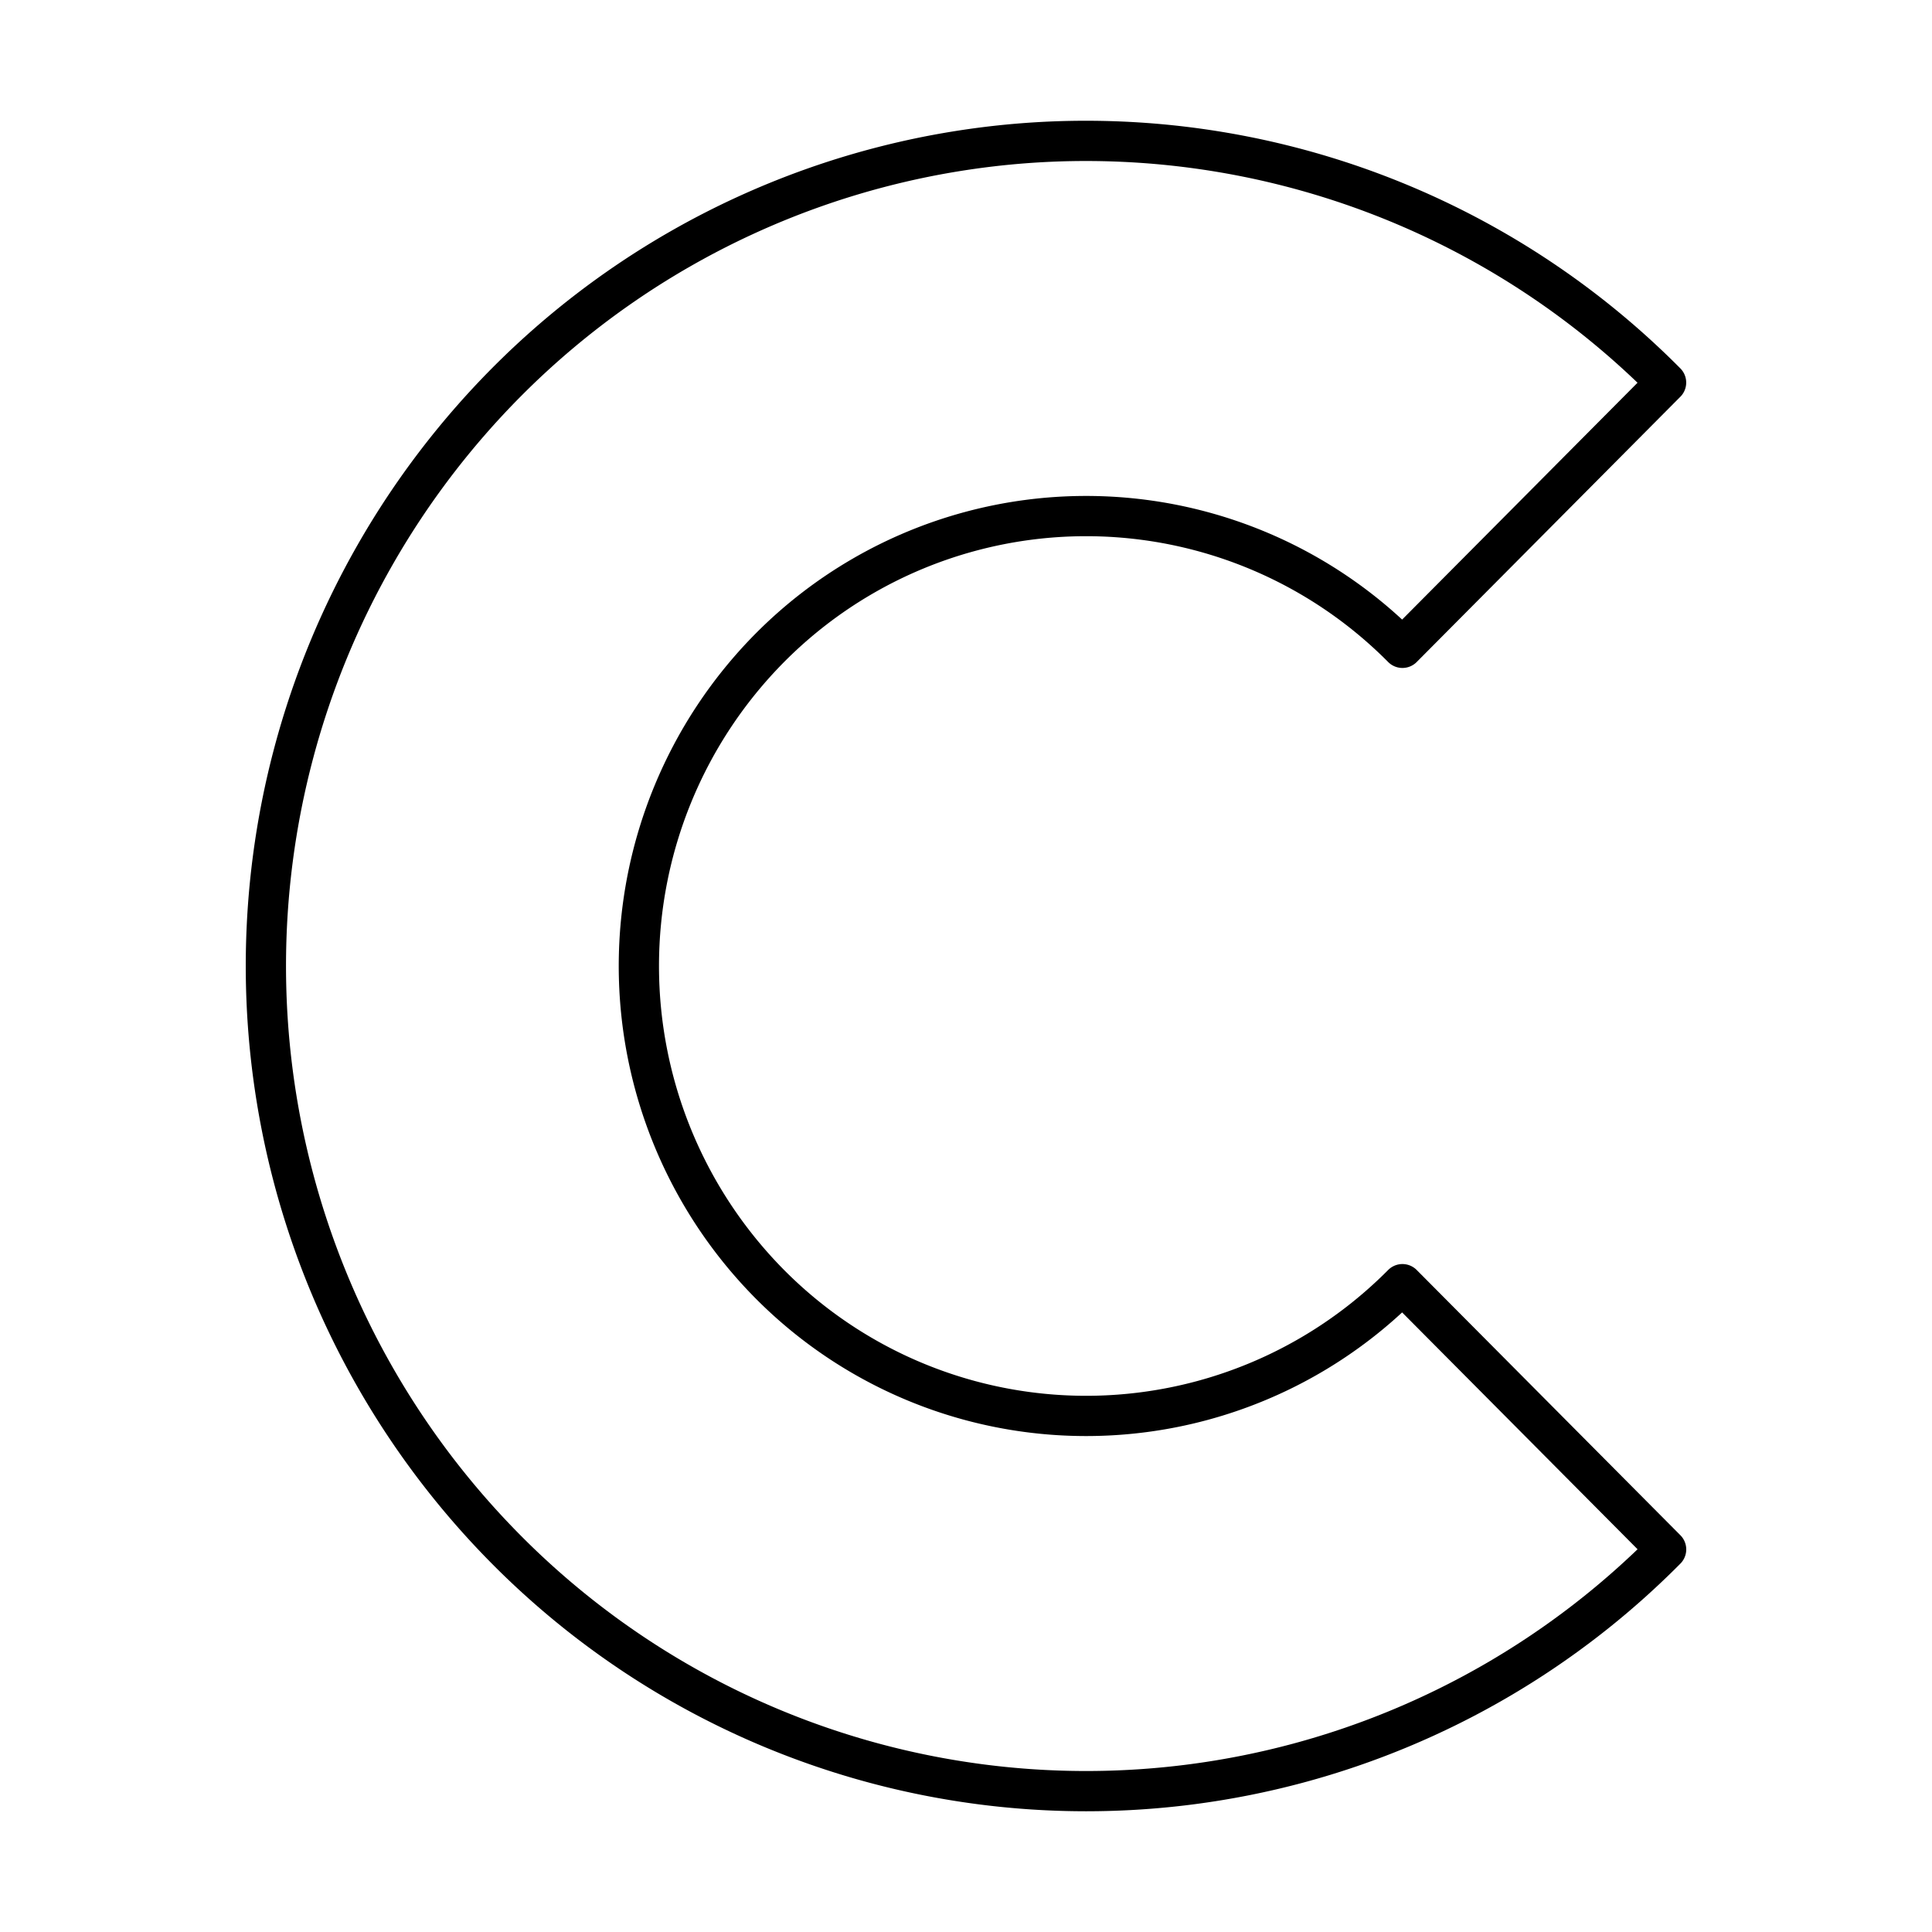 <?xml version="1.0" encoding="utf-8"?>
<!-- Generator: www.svgicons.com -->
<svg xmlns="http://www.w3.org/2000/svg" width="800" height="800" viewBox="0 0 48 48">
<path fill="none" stroke="currentColor" stroke-linecap="round" stroke-linejoin="round" d="M25.53 3.552a20.32 20.32 0 0 0-12.955 5.952a20.585 20.585 0 0 0 0 28.991a20.29 20.29 0 0 0 28.819 0l-6.551-6.59a11.07 11.07 0 0 1-15.717 0a11.23 11.23 0 0 1 0-15.81a11.07 11.07 0 0 1 15.717 0l6.55-6.59A20.3 20.3 0 0 0 25.53 3.552"/>
</svg>